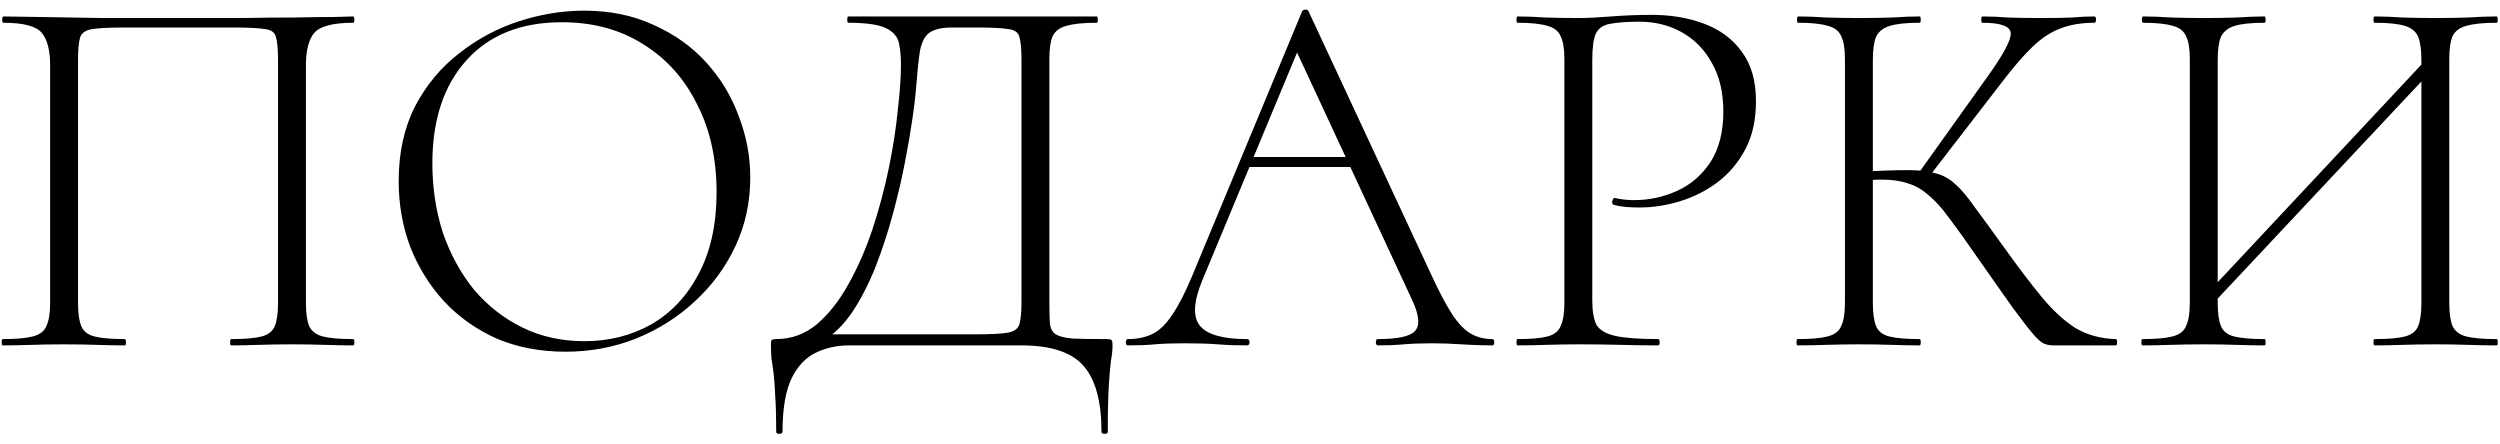 <?xml version="1.0" encoding="UTF-8"?> <svg xmlns="http://www.w3.org/2000/svg" width="152" height="27" viewBox="0 0 152 27" fill="none"><path d="M21.48 20.616C21.522 20.616 21.544 20.68 21.544 20.808C21.544 20.936 21.522 21 21.48 21C20.968 21 20.392 20.989 19.752 20.968C19.112 20.947 18.45 20.936 17.768 20.936C17.042 20.936 16.37 20.947 15.752 20.968C15.133 20.989 14.568 21 14.056 21C14.013 21 13.992 20.936 13.992 20.808C13.992 20.68 14.013 20.616 14.056 20.616C14.888 20.616 15.506 20.563 15.912 20.456C16.317 20.349 16.584 20.136 16.712 19.816C16.84 19.496 16.904 19.027 16.904 18.408V3.656C16.904 2.995 16.861 2.525 16.776 2.248C16.712 1.971 16.488 1.811 16.104 1.768C15.72 1.704 15.08 1.672 14.184 1.672H7.624C6.685 1.672 6.013 1.704 5.608 1.768C5.202 1.832 4.957 2.003 4.872 2.28C4.786 2.557 4.744 3.016 4.744 3.656V18.408C4.744 19.027 4.808 19.496 4.936 19.816C5.064 20.136 5.33 20.349 5.736 20.456C6.162 20.563 6.781 20.616 7.592 20.616C7.634 20.616 7.656 20.68 7.656 20.808C7.656 20.936 7.634 21 7.592 21C7.08 21 6.514 20.989 5.896 20.968C5.298 20.947 4.626 20.936 3.88 20.936C3.197 20.936 2.536 20.947 1.896 20.968C1.256 20.989 0.68 21 0.168 21C0.125 21 0.104 20.936 0.104 20.808C0.104 20.68 0.125 20.616 0.168 20.616C0.978 20.616 1.586 20.563 1.992 20.456C2.418 20.349 2.696 20.136 2.824 19.816C2.973 19.496 3.048 19.027 3.048 18.408V3.976C3.048 3.059 2.877 2.397 2.536 1.992C2.194 1.587 1.416 1.384 0.2 1.384C0.157 1.384 0.136 1.32 0.136 1.192C0.136 1.064 0.157 1 0.2 1C0.562 1 1.277 1.011 2.344 1.032C3.432 1.053 4.733 1.075 6.248 1.096C7.762 1.096 9.33 1.096 10.952 1.096C12.253 1.096 13.501 1.096 14.696 1.096C15.89 1.075 16.968 1.064 17.928 1.064C18.909 1.043 19.709 1.032 20.328 1.032C20.968 1.011 21.352 1 21.48 1C21.522 1 21.544 1.064 21.544 1.192C21.544 1.32 21.522 1.384 21.48 1.384C20.264 1.384 19.474 1.587 19.112 1.992C18.77 2.397 18.6 3.059 18.6 3.976V18.408C18.6 19.027 18.664 19.496 18.792 19.816C18.941 20.136 19.218 20.349 19.624 20.456C20.05 20.563 20.669 20.616 21.48 20.616ZM34.384 21.384C32.848 21.384 31.451 21.117 30.192 20.584C28.954 20.029 27.888 19.272 26.992 18.312C26.117 17.352 25.434 16.253 24.944 15.016C24.474 13.757 24.24 12.424 24.24 11.016C24.24 9.288 24.57 7.773 25.232 6.472C25.915 5.171 26.811 4.093 27.92 3.24C29.029 2.365 30.245 1.715 31.568 1.288C32.891 0.861 34.203 0.648 35.504 0.648C37.083 0.648 38.49 0.936 39.728 1.512C40.986 2.067 42.053 2.824 42.928 3.784C43.803 4.744 44.464 5.832 44.912 7.048C45.381 8.264 45.616 9.512 45.616 10.792C45.616 12.285 45.317 13.672 44.72 14.952C44.123 16.232 43.301 17.352 42.256 18.312C41.232 19.272 40.037 20.029 38.672 20.584C37.328 21.117 35.898 21.384 34.384 21.384ZM35.536 20.744C37.029 20.744 38.384 20.403 39.6 19.72C40.816 19.016 41.776 17.992 42.48 16.648C43.205 15.283 43.568 13.629 43.568 11.688C43.568 9.661 43.173 7.88 42.384 6.344C41.616 4.787 40.528 3.571 39.12 2.696C37.712 1.8 36.059 1.352 34.16 1.352C31.685 1.352 29.755 2.12 28.368 3.656C26.981 5.192 26.288 7.283 26.288 9.928C26.288 11.421 26.501 12.829 26.928 14.152C27.376 15.453 28.005 16.605 28.816 17.608C29.648 18.589 30.629 19.357 31.76 19.912C32.891 20.467 34.149 20.744 35.536 20.744ZM67.258 20.616C67.45 20.616 67.557 20.637 67.578 20.68C67.621 20.701 67.642 20.808 67.642 21C67.642 21.277 67.61 21.587 67.546 21.928C67.504 22.269 67.461 22.76 67.418 23.4C67.376 24.061 67.354 25.011 67.354 26.248C67.354 26.333 67.29 26.376 67.162 26.376C67.034 26.376 66.97 26.333 66.97 26.248C66.97 24.413 66.608 23.08 65.882 22.248C65.157 21.416 63.898 21 62.106 21H51.61C50.885 21 50.213 21.149 49.594 21.448C48.976 21.747 48.485 22.269 48.122 23.016C47.76 23.784 47.578 24.861 47.578 26.248C47.578 26.333 47.514 26.376 47.386 26.376C47.258 26.376 47.194 26.333 47.194 26.248C47.194 25.331 47.173 24.595 47.13 24.04C47.109 23.485 47.077 23.037 47.034 22.696C46.992 22.355 46.949 22.056 46.906 21.8C46.885 21.565 46.874 21.299 46.874 21C46.874 20.829 46.885 20.723 46.906 20.68C46.949 20.637 47.045 20.616 47.194 20.616C48.112 20.616 48.933 20.317 49.658 19.72C50.384 19.101 51.024 18.291 51.578 17.288C52.154 16.264 52.645 15.144 53.05 13.928C53.456 12.691 53.786 11.453 54.042 10.216C54.298 8.957 54.48 7.784 54.586 6.696C54.714 5.587 54.778 4.669 54.778 3.944C54.778 3.432 54.736 2.984 54.65 2.6C54.565 2.216 54.298 1.917 53.85 1.704C53.402 1.491 52.645 1.384 51.578 1.384C51.536 1.384 51.514 1.32 51.514 1.192C51.514 1.064 51.536 1 51.578 1C51.706 1 52.058 1 52.634 1C53.232 1 53.968 1 54.842 1C55.738 1 56.698 1 57.722 1C58.746 1 59.76 1 60.762 1C61.786 1 62.725 1 63.578 1C64.453 1 65.168 1 65.722 1C66.277 1 66.597 1 66.682 1C66.725 1 66.746 1.064 66.746 1.192C66.746 1.32 66.725 1.384 66.682 1.384C65.872 1.384 65.253 1.448 64.826 1.576C64.421 1.683 64.144 1.896 63.994 2.216C63.866 2.515 63.802 2.973 63.802 3.592V18.408C63.802 18.941 63.813 19.368 63.834 19.688C63.877 19.987 63.994 20.2 64.186 20.328C64.4 20.456 64.741 20.541 65.21 20.584C65.68 20.605 66.362 20.616 67.258 20.616ZM62.106 18.344V3.656C62.106 2.995 62.064 2.525 61.978 2.248C61.914 1.971 61.69 1.811 61.306 1.768C60.922 1.704 60.282 1.672 59.386 1.672H57.882C57.264 1.672 56.805 1.779 56.506 1.992C56.229 2.184 56.037 2.557 55.93 3.112C55.845 3.667 55.76 4.499 55.674 5.608C55.653 5.907 55.589 6.429 55.482 7.176C55.376 7.923 55.226 8.797 55.034 9.8C54.842 10.803 54.597 11.859 54.298 12.968C54 14.077 53.648 15.155 53.242 16.2C52.837 17.224 52.368 18.141 51.834 18.952C51.301 19.741 50.693 20.339 50.01 20.744L50.042 20.328H59.226C60.186 20.328 60.858 20.296 61.242 20.232C61.648 20.168 61.893 19.997 61.978 19.72C62.064 19.443 62.106 18.984 62.106 18.344ZM75.3 10.152L75.78 9.544H82.372L82.596 10.152H75.3ZM90.724 20.616C90.809 20.616 90.852 20.68 90.852 20.808C90.852 20.936 90.809 21 90.724 21C90.126 21 89.508 20.979 88.868 20.936C88.249 20.893 87.652 20.872 87.076 20.872C86.414 20.872 85.838 20.893 85.348 20.936C84.878 20.979 84.356 21 83.78 21C83.694 21 83.652 20.936 83.652 20.808C83.652 20.68 83.694 20.616 83.78 20.616C84.974 20.616 85.721 20.456 86.02 20.136C86.34 19.816 86.297 19.208 85.892 18.312L78.66 2.76L79.268 2.216L73.092 17.064C72.558 18.365 72.516 19.283 72.964 19.816C73.412 20.349 74.361 20.616 75.812 20.616C75.918 20.616 75.972 20.68 75.972 20.808C75.972 20.936 75.918 21 75.812 21C75.172 21 74.585 20.979 74.052 20.936C73.518 20.893 72.846 20.872 72.036 20.872C71.289 20.872 70.681 20.893 70.212 20.936C69.764 20.979 69.22 21 68.58 21C68.494 21 68.452 20.936 68.452 20.808C68.452 20.68 68.494 20.616 68.58 20.616C69.156 20.616 69.657 20.509 70.084 20.296C70.51 20.083 70.905 19.699 71.268 19.144C71.652 18.589 72.057 17.8 72.484 16.776L79.172 0.68C79.214 0.616 79.278 0.584 79.364 0.584C79.47 0.584 79.534 0.616 79.556 0.68L86.98 16.616C87.47 17.683 87.908 18.515 88.292 19.112C88.676 19.688 89.06 20.083 89.444 20.296C89.828 20.509 90.254 20.616 90.724 20.616ZM96.811 18.28C96.811 18.92 96.897 19.411 97.067 19.752C97.259 20.072 97.643 20.296 98.219 20.424C98.795 20.552 99.659 20.616 100.811 20.616C100.875 20.616 100.907 20.68 100.907 20.808C100.907 20.936 100.875 21 100.811 21C100.129 21 99.382 20.989 98.571 20.968C97.782 20.947 96.918 20.936 95.979 20.936C95.297 20.936 94.635 20.947 93.995 20.968C93.355 20.989 92.779 21 92.267 21C92.225 21 92.203 20.936 92.203 20.808C92.203 20.68 92.225 20.616 92.267 20.616C93.078 20.616 93.686 20.563 94.091 20.456C94.497 20.349 94.763 20.136 94.891 19.816C95.041 19.496 95.115 19.027 95.115 18.408V3.592C95.115 2.973 95.041 2.515 94.891 2.216C94.763 1.896 94.497 1.683 94.091 1.576C93.686 1.448 93.078 1.384 92.267 1.384C92.225 1.384 92.203 1.32 92.203 1.192C92.203 1.064 92.225 1 92.267 1C92.779 1 93.345 1.021 93.963 1.064C94.603 1.085 95.265 1.096 95.947 1.096C96.502 1.096 97.174 1.064 97.963 1C98.753 0.936 99.574 0.904 100.427 0.904C101.601 0.904 102.667 1.085 103.627 1.448C104.587 1.811 105.345 2.376 105.899 3.144C106.475 3.912 106.763 4.915 106.763 6.152C106.763 7.283 106.55 8.253 106.123 9.064C105.697 9.875 105.131 10.547 104.427 11.08C103.745 11.592 102.987 11.976 102.155 12.232C101.323 12.488 100.502 12.616 99.691 12.616C99.414 12.616 99.137 12.605 98.859 12.584C98.603 12.563 98.358 12.52 98.123 12.456C98.038 12.435 98.006 12.36 98.027 12.232C98.07 12.083 98.123 12.019 98.187 12.04C98.379 12.083 98.571 12.115 98.763 12.136C98.977 12.157 99.169 12.168 99.339 12.168C100.278 12.168 101.163 11.976 101.995 11.592C102.827 11.208 103.499 10.621 104.011 9.832C104.523 9.021 104.779 8.008 104.779 6.792C104.779 5.619 104.545 4.627 104.075 3.816C103.627 3.005 103.019 2.387 102.251 1.96C101.483 1.533 100.63 1.32 99.691 1.32C98.923 1.32 98.326 1.363 97.899 1.448C97.494 1.512 97.206 1.704 97.035 2.024C96.886 2.344 96.811 2.888 96.811 3.656V18.28ZM124.845 21C124.653 21 124.471 20.968 124.301 20.904C124.13 20.84 123.906 20.648 123.629 20.328C123.351 20.008 122.946 19.485 122.413 18.76C121.879 18.013 121.143 16.968 120.205 15.624C119.543 14.664 118.978 13.875 118.509 13.256C118.061 12.637 117.634 12.168 117.229 11.848C116.845 11.507 116.429 11.272 115.981 11.144C115.554 10.995 115.021 10.92 114.381 10.92C114.167 10.92 113.943 10.931 113.709 10.952C113.474 10.973 113.229 10.995 112.973 11.016L112.941 10.44C114.263 10.376 115.287 10.344 116.013 10.344C116.695 10.344 117.25 10.408 117.677 10.536C118.125 10.643 118.53 10.867 118.893 11.208C119.255 11.528 119.65 11.997 120.077 12.616C120.525 13.213 121.101 14.003 121.805 14.984C122.658 16.179 123.426 17.192 124.109 18.024C124.791 18.856 125.485 19.496 126.189 19.944C126.914 20.371 127.735 20.595 128.653 20.616C128.695 20.616 128.717 20.68 128.717 20.808C128.717 20.936 128.695 21 128.653 21H124.845ZM109.293 21C109.25 21 109.229 20.936 109.229 20.808C109.229 20.68 109.25 20.616 109.293 20.616C110.103 20.616 110.711 20.563 111.117 20.456C111.543 20.349 111.821 20.136 111.949 19.816C112.098 19.496 112.173 19.027 112.173 18.408V3.592C112.173 2.973 112.098 2.515 111.949 2.216C111.821 1.896 111.554 1.683 111.149 1.576C110.743 1.448 110.135 1.384 109.325 1.384C109.282 1.384 109.261 1.32 109.261 1.192C109.261 1.064 109.282 1 109.325 1C109.837 1 110.402 1.021 111.021 1.064C111.661 1.085 112.322 1.096 113.005 1.096C113.751 1.096 114.434 1.085 115.053 1.064C115.671 1.021 116.226 1 116.717 1C116.759 1 116.781 1.064 116.781 1.192C116.781 1.32 116.759 1.384 116.717 1.384C115.906 1.384 115.298 1.448 114.893 1.576C114.487 1.704 114.21 1.928 114.061 2.248C113.933 2.568 113.869 3.037 113.869 3.656V18.408C113.869 19.027 113.933 19.496 114.061 19.816C114.189 20.136 114.455 20.349 114.861 20.456C115.287 20.563 115.906 20.616 116.717 20.616C116.759 20.616 116.781 20.68 116.781 20.808C116.781 20.936 116.759 21 116.717 21C116.205 21 115.639 20.989 115.021 20.968C114.423 20.947 113.751 20.936 113.005 20.936C112.322 20.936 111.661 20.947 111.021 20.968C110.381 20.989 109.805 21 109.293 21ZM117.197 10.856L116.621 10.568L120.781 4.744C121.783 3.357 122.274 2.451 122.253 2.024C122.231 1.597 121.655 1.384 120.525 1.384C120.482 1.384 120.461 1.32 120.461 1.192C120.461 1.064 120.482 1 120.525 1C121.037 1 121.549 1.021 122.061 1.064C122.573 1.085 123.255 1.096 124.109 1.096C124.919 1.096 125.549 1.085 125.997 1.064C126.466 1.021 126.914 1 127.341 1C127.405 1 127.437 1.064 127.437 1.192C127.437 1.32 127.405 1.384 127.341 1.384C126.551 1.384 125.858 1.501 125.261 1.736C124.685 1.949 124.119 2.323 123.565 2.856C123.031 3.368 122.423 4.072 121.741 4.968L117.197 10.856ZM134.357 18.664L133.877 18.184L147.925 3.176L148.437 3.656L134.357 18.664ZM130.261 21C130.219 21 130.197 20.936 130.197 20.808C130.197 20.68 130.219 20.616 130.261 20.616C131.072 20.616 131.68 20.563 132.085 20.456C132.512 20.349 132.789 20.136 132.917 19.816C133.067 19.496 133.141 19.027 133.141 18.408V3.592C133.141 2.973 133.067 2.515 132.917 2.216C132.789 1.896 132.523 1.683 132.117 1.576C131.712 1.448 131.104 1.384 130.293 1.384C130.251 1.384 130.229 1.32 130.229 1.192C130.229 1.064 130.251 1 130.293 1C130.805 1 131.371 1.021 131.989 1.064C132.629 1.085 133.291 1.096 133.973 1.096C134.72 1.096 135.403 1.085 136.021 1.064C136.64 1.021 137.195 1 137.685 1C137.728 1 137.749 1.064 137.749 1.192C137.749 1.32 137.728 1.384 137.685 1.384C136.875 1.384 136.267 1.448 135.861 1.576C135.456 1.704 135.179 1.928 135.029 2.248C134.901 2.568 134.837 3.037 134.837 3.656V18.408C134.837 19.027 134.901 19.496 135.029 19.816C135.157 20.136 135.424 20.349 135.829 20.456C136.256 20.563 136.875 20.616 137.685 20.616C137.728 20.616 137.749 20.68 137.749 20.808C137.749 20.936 137.728 21 137.685 21C137.173 21 136.608 20.989 135.989 20.968C135.392 20.947 134.72 20.936 133.973 20.936C133.291 20.936 132.629 20.947 131.989 20.968C131.349 20.989 130.773 21 130.261 21ZM144.373 21C144.331 21 144.309 20.936 144.309 20.808C144.309 20.68 144.331 20.616 144.373 20.616C145.205 20.616 145.824 20.563 146.229 20.456C146.635 20.349 146.901 20.136 147.029 19.816C147.157 19.496 147.221 19.027 147.221 18.408V3.656C147.221 3.037 147.157 2.568 147.029 2.248C146.901 1.928 146.635 1.704 146.229 1.576C145.824 1.448 145.205 1.384 144.373 1.384C144.331 1.384 144.309 1.32 144.309 1.192C144.309 1.064 144.331 1 144.373 1C144.885 1 145.451 1.021 146.069 1.064C146.688 1.085 147.36 1.096 148.085 1.096C148.768 1.096 149.429 1.085 150.069 1.064C150.709 1.021 151.285 1 151.797 1C151.84 1 151.861 1.064 151.861 1.192C151.861 1.32 151.84 1.384 151.797 1.384C150.987 1.384 150.368 1.448 149.941 1.576C149.536 1.683 149.259 1.896 149.109 2.216C148.981 2.515 148.917 2.973 148.917 3.592V18.408C148.917 19.027 148.981 19.496 149.109 19.816C149.259 20.136 149.536 20.349 149.941 20.456C150.368 20.563 150.987 20.616 151.797 20.616C151.84 20.616 151.861 20.68 151.861 20.808C151.861 20.936 151.84 21 151.797 21C151.285 21 150.709 20.989 150.069 20.968C149.429 20.947 148.768 20.936 148.085 20.936C147.36 20.936 146.688 20.947 146.069 20.968C145.451 20.989 144.885 21 144.373 21Z" fill="black"></path></svg> 